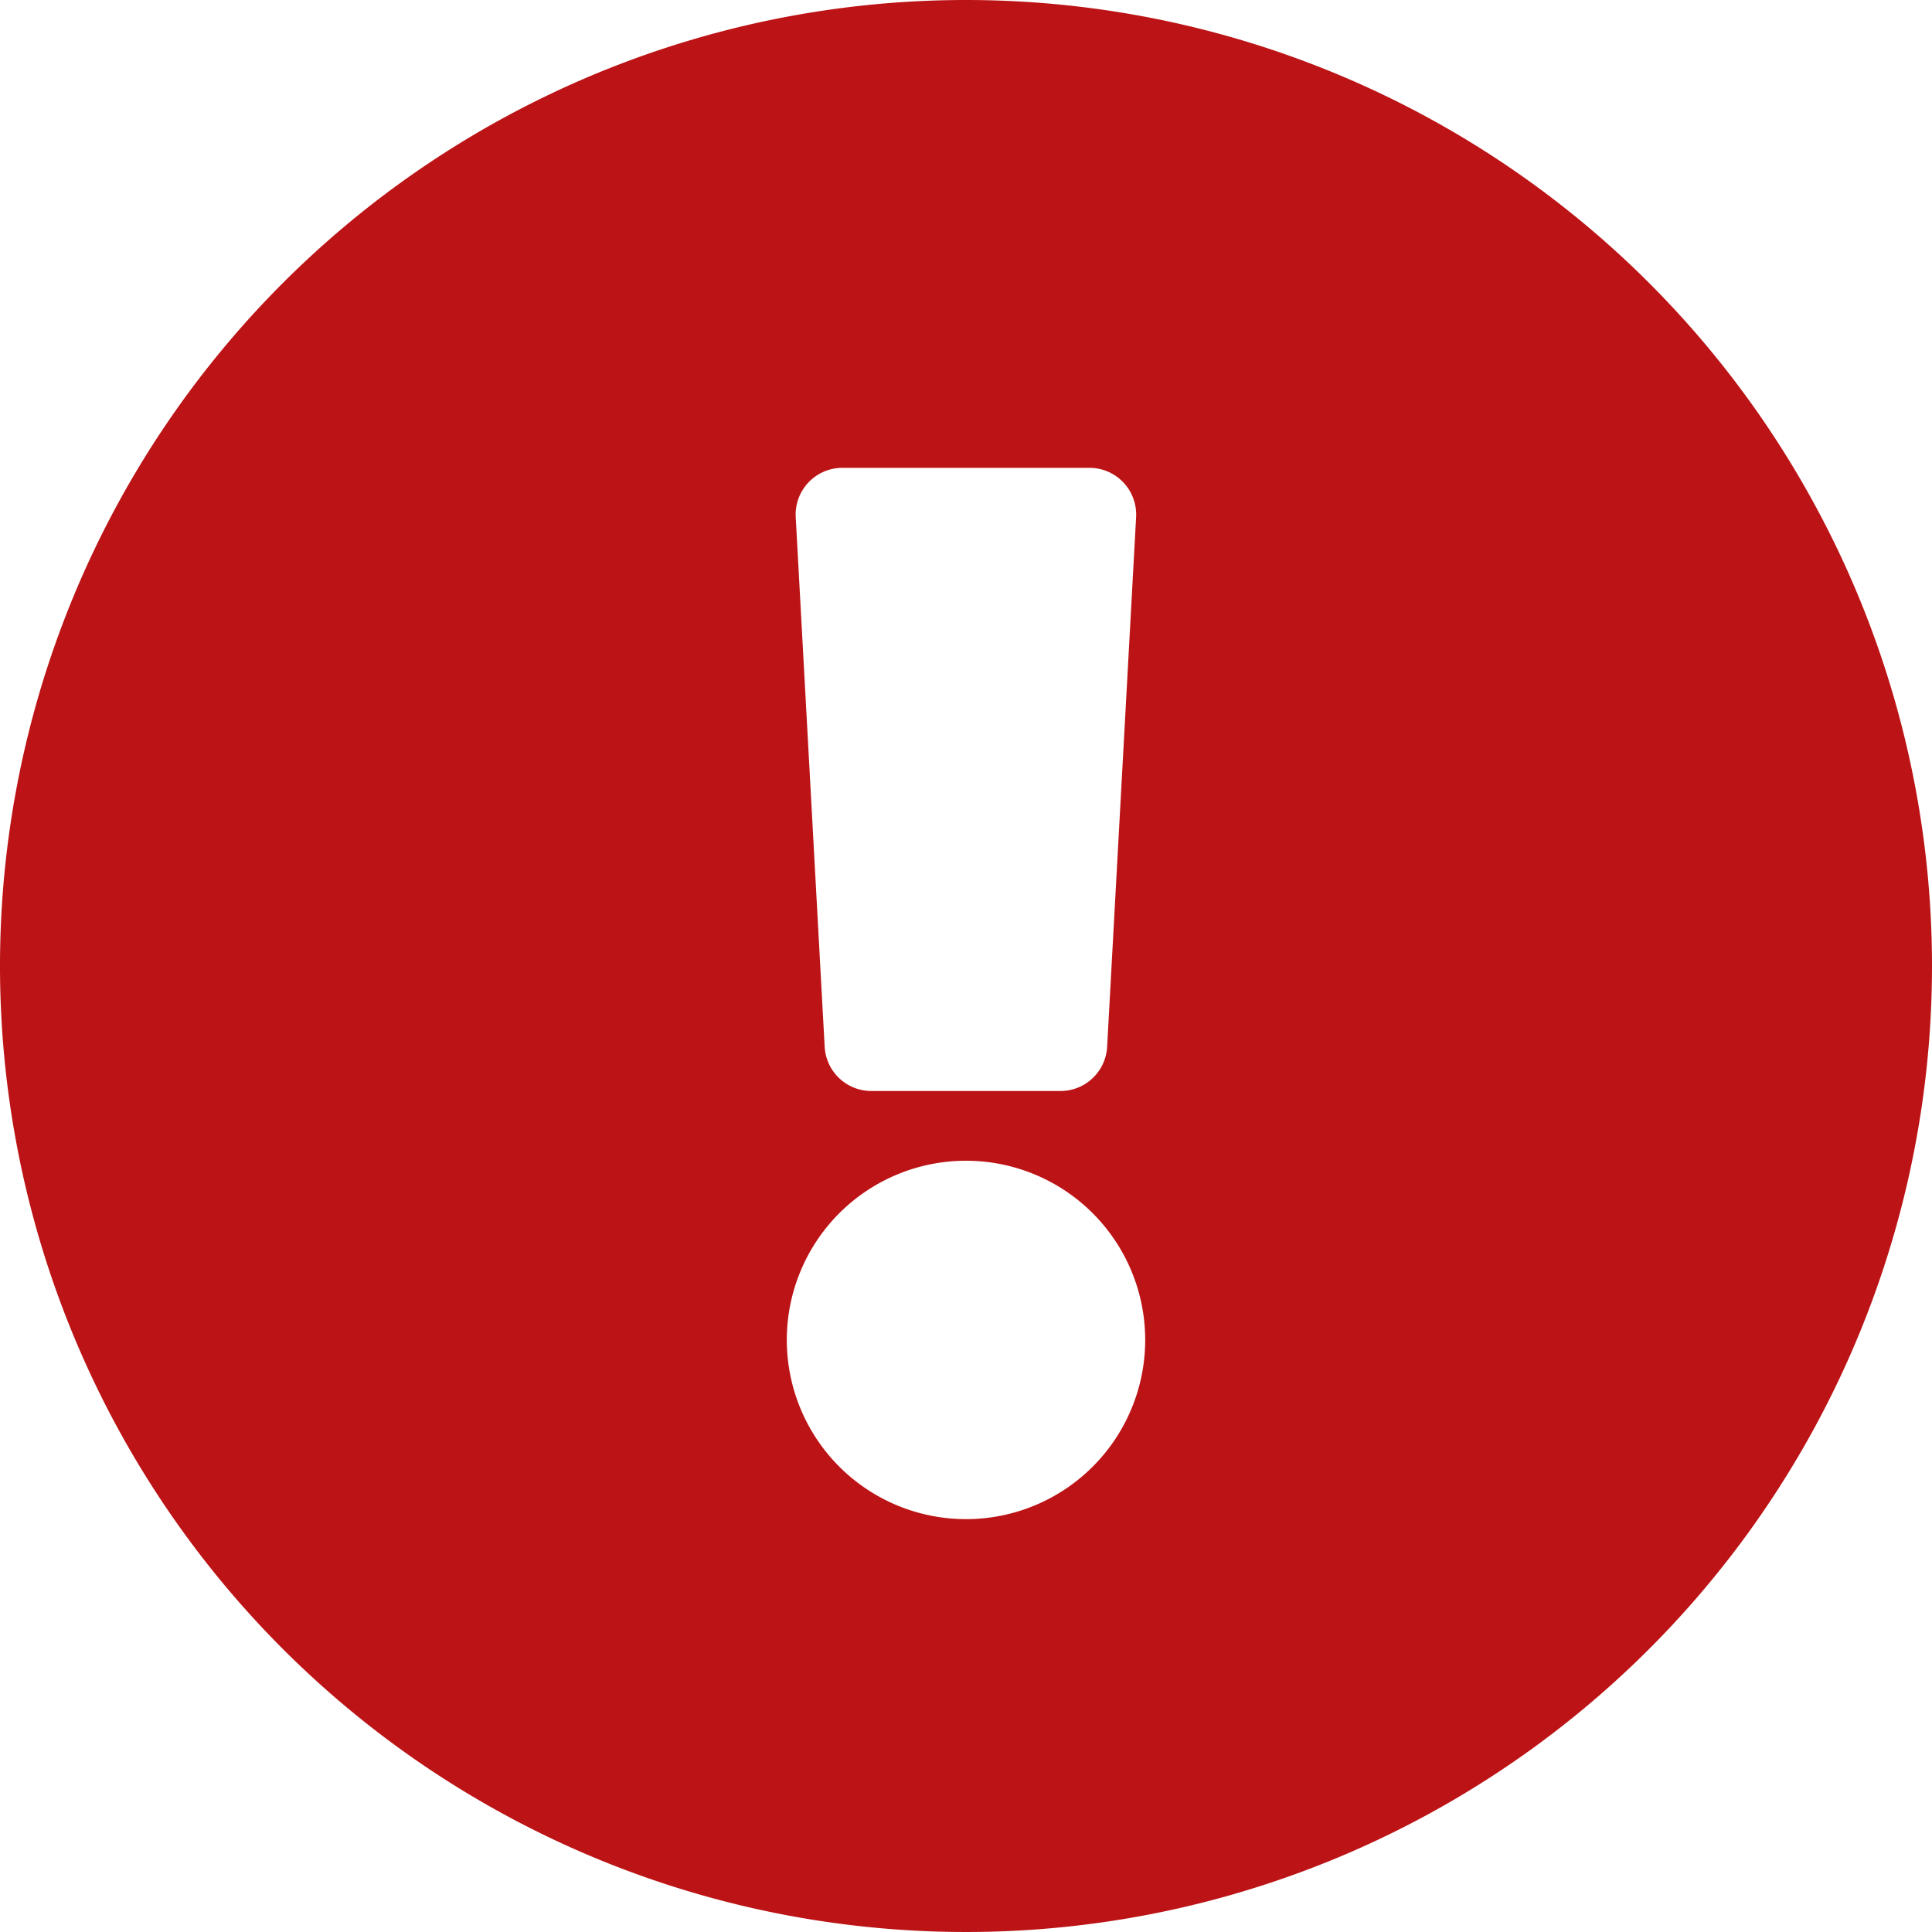 <svg xmlns="http://www.w3.org/2000/svg" width="20" height="20" viewBox="0 0 20 20">
  <path id="Icon_awesome-exclamation-circle" data-name="Icon awesome-exclamation-circle" d="M20.563,10.563a10,10,0,1,1-10-10A10,10,0,0,1,20.563,10.563Zm-10,2.016a1.855,1.855,0,1,0,1.855,1.855A1.855,1.855,0,0,0,10.563,12.579ZM8.8,5.911,9.1,11.4a.484.484,0,0,0,.483.457h1.958a.484.484,0,0,0,.483-.457l.3-5.484a.484.484,0,0,0-.483-.51H9.285A.484.484,0,0,0,8.8,5.911Z" transform="translate(-0.563 -0.563)" fill="#bc1416"/>
</svg>
